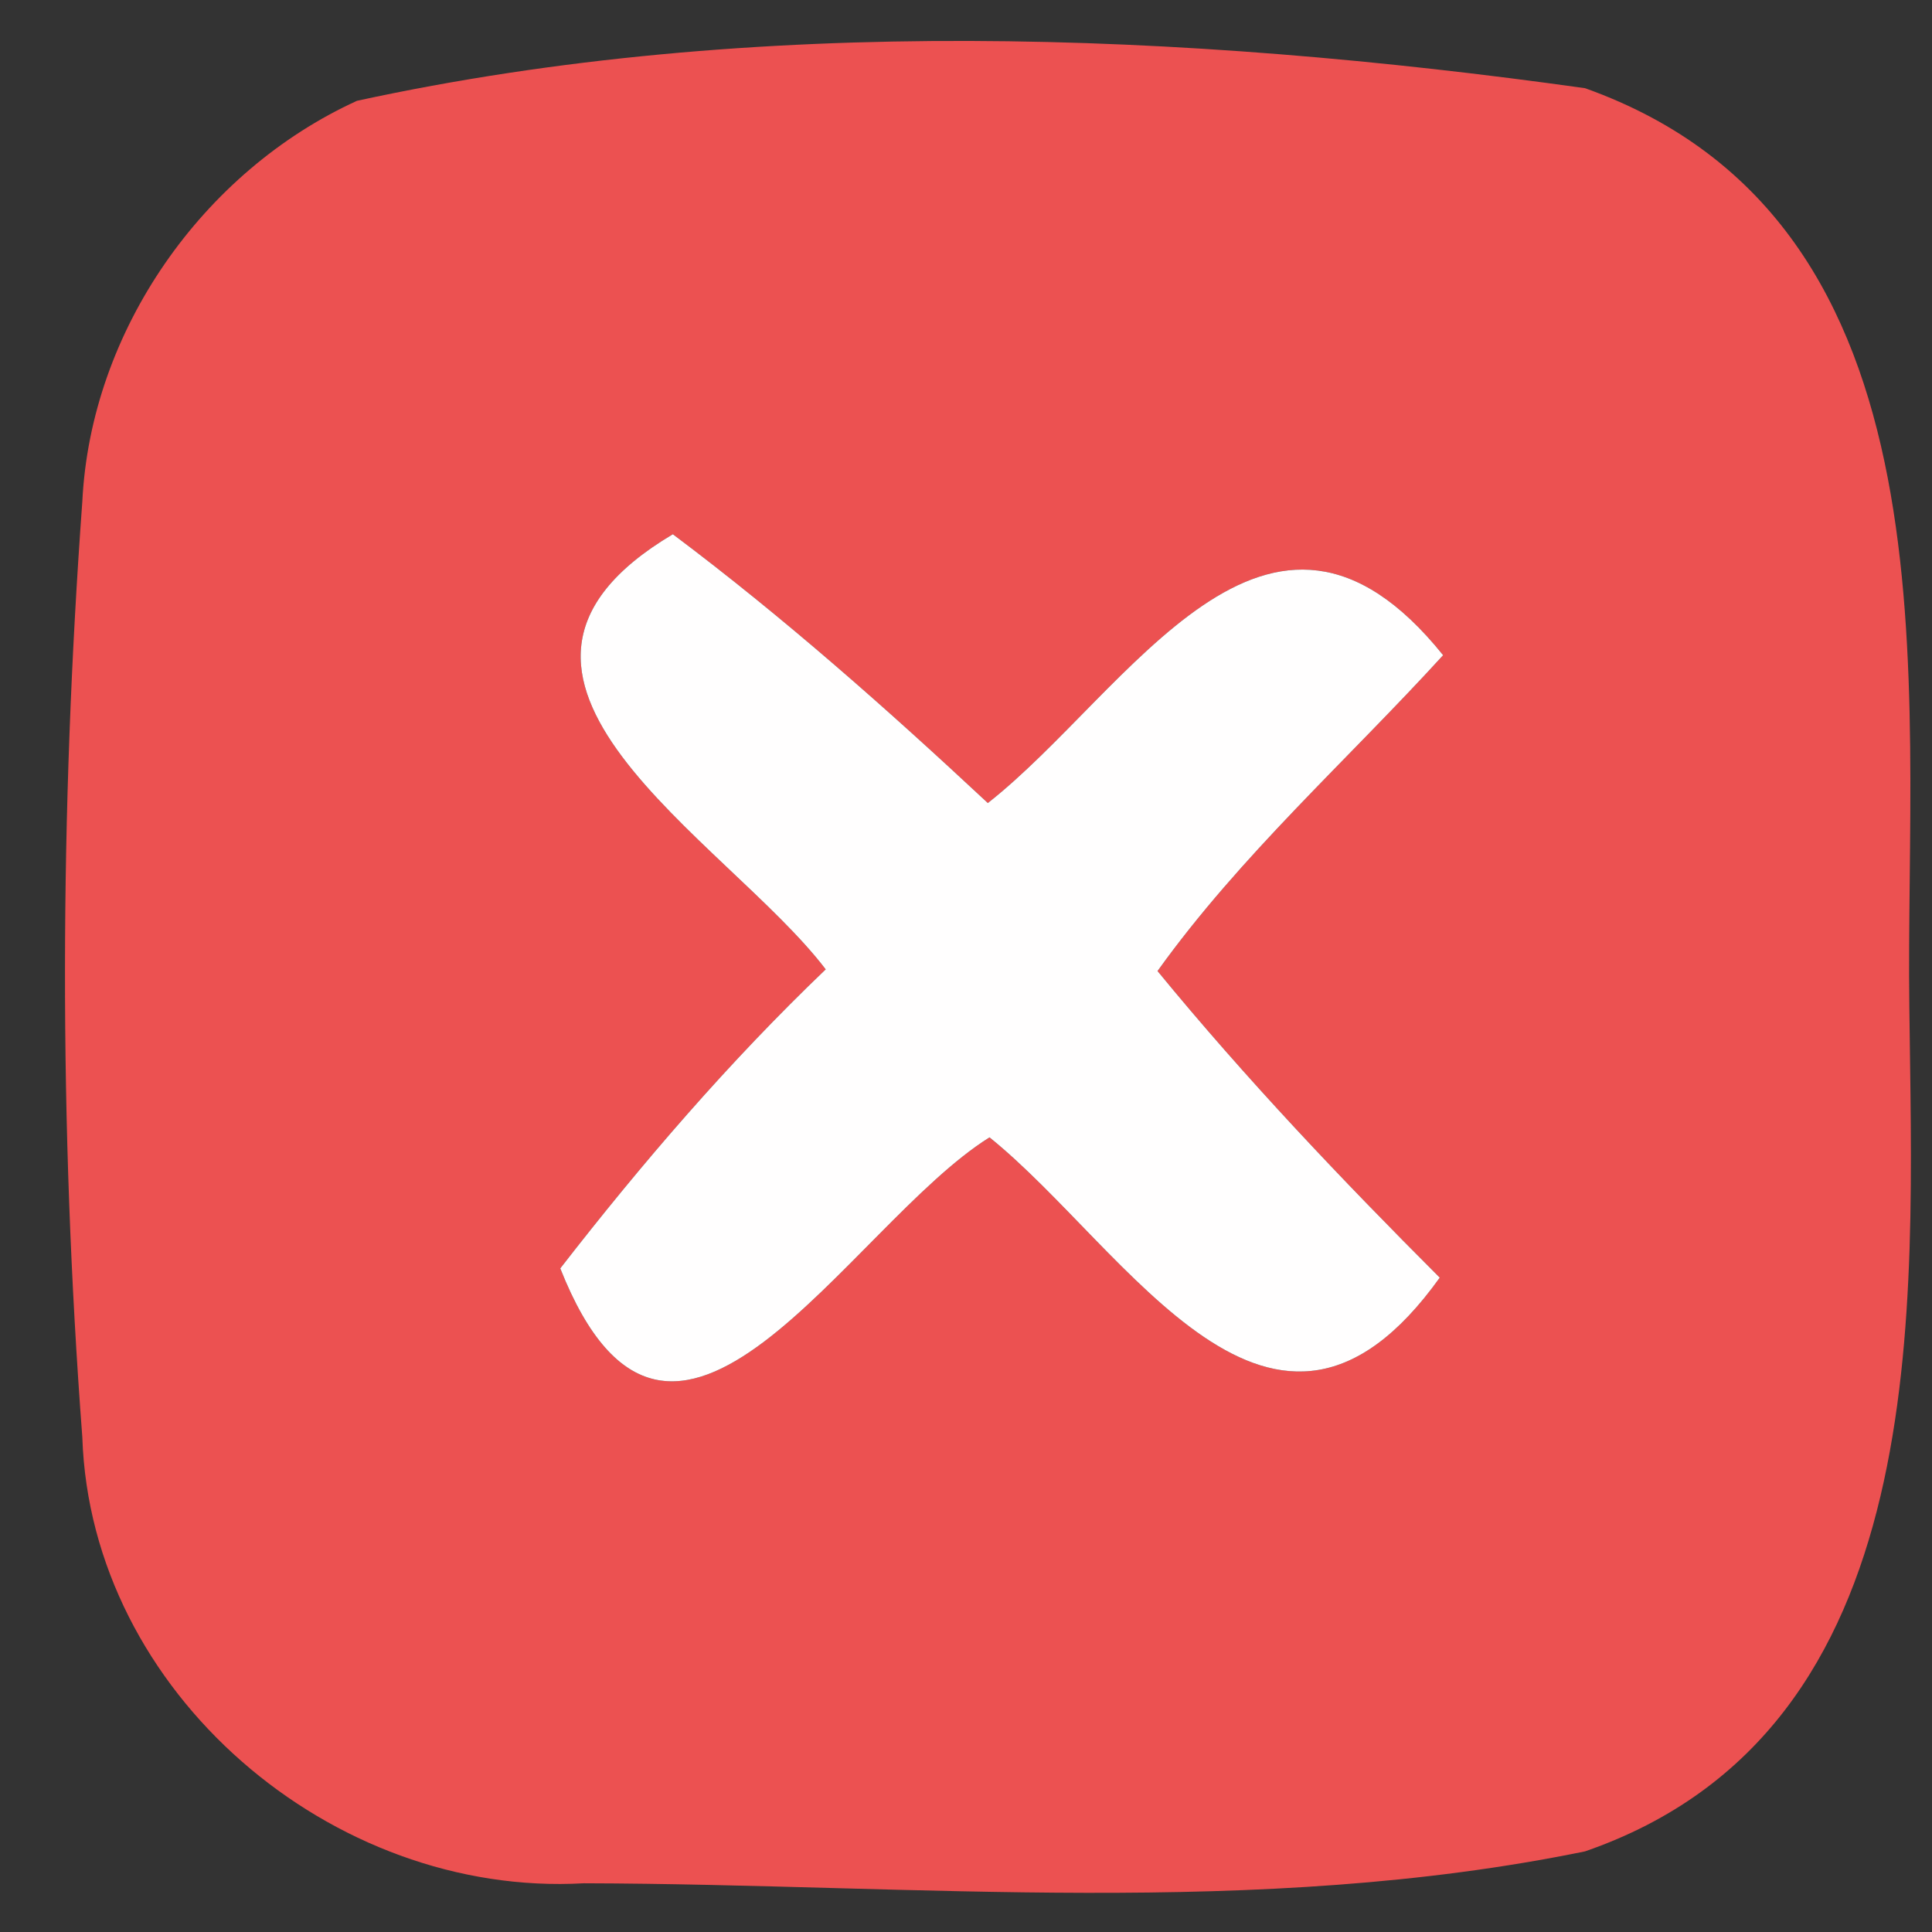 <svg xmlns="http://www.w3.org/2000/svg" version="1.1" viewBox="0 0 23 23" height="23pt" width="23pt">
<rect x="0" y="0" width="23" height="23" fill="#333333" stroke="none"/>
<g id="#ec5151ff">
<path d="M 4.25 1.20 C 8.99 0.17 14.09 0.38 18.87 1.05 C 23.38 2.66 22.68 8.16 22.73 11.98 C 22.77 15.57 23.06 20.59 18.87 22.04 C 14.97 22.84 10.91 22.43 6.95 22.42 C 3.95 22.59 1.08 20.15 0.98 17.11 C 0.70 13.41 0.71 9.67 0.98 5.97 C 1.08 3.94 2.41 2.04 4.25 1.20 M 9.83 11.54 C 8.68 12.64 7.64 13.85 6.67 15.10 C 8.00 18.46 10.10 14.59 11.78 13.54 C 13.43 14.87 15.15 17.99 17.14 15.21 C 15.97 14.04 14.83 12.84 13.78 11.56 C 14.77 10.18 16.04 9.05 17.18 7.80 C 15.09 5.20 13.44 8.24 11.76 9.56 C 10.56 8.44 9.33 7.35 8.01 6.36 C 5.15 8.06 8.65 9.99 9.83 11.54 Z" opacity="1.00" fill="#ec5151"></path>
</g>
<g id="#fffefeff">
<path d="M 9.83 11.54 C 8.65 9.99 5.15 8.06 8.01 6.36 C 9.33 7.35 10.56 8.44 11.76 9.56 C 13.44 8.24 15.09 5.20 17.18 7.80 C 16.04 9.05 14.77 10.18 13.78 11.56 C 14.83 12.84 15.97 14.04 17.14 15.21 C 15.15 17.99 13.43 14.87 11.78 13.54 C 10.10 14.59 8.00 18.46 6.67 15.10 C 7.64 13.85 8.68 12.64 9.83 11.54 Z" opacity="1.00" fill="#fffefe"></path>
</g>
</svg>
